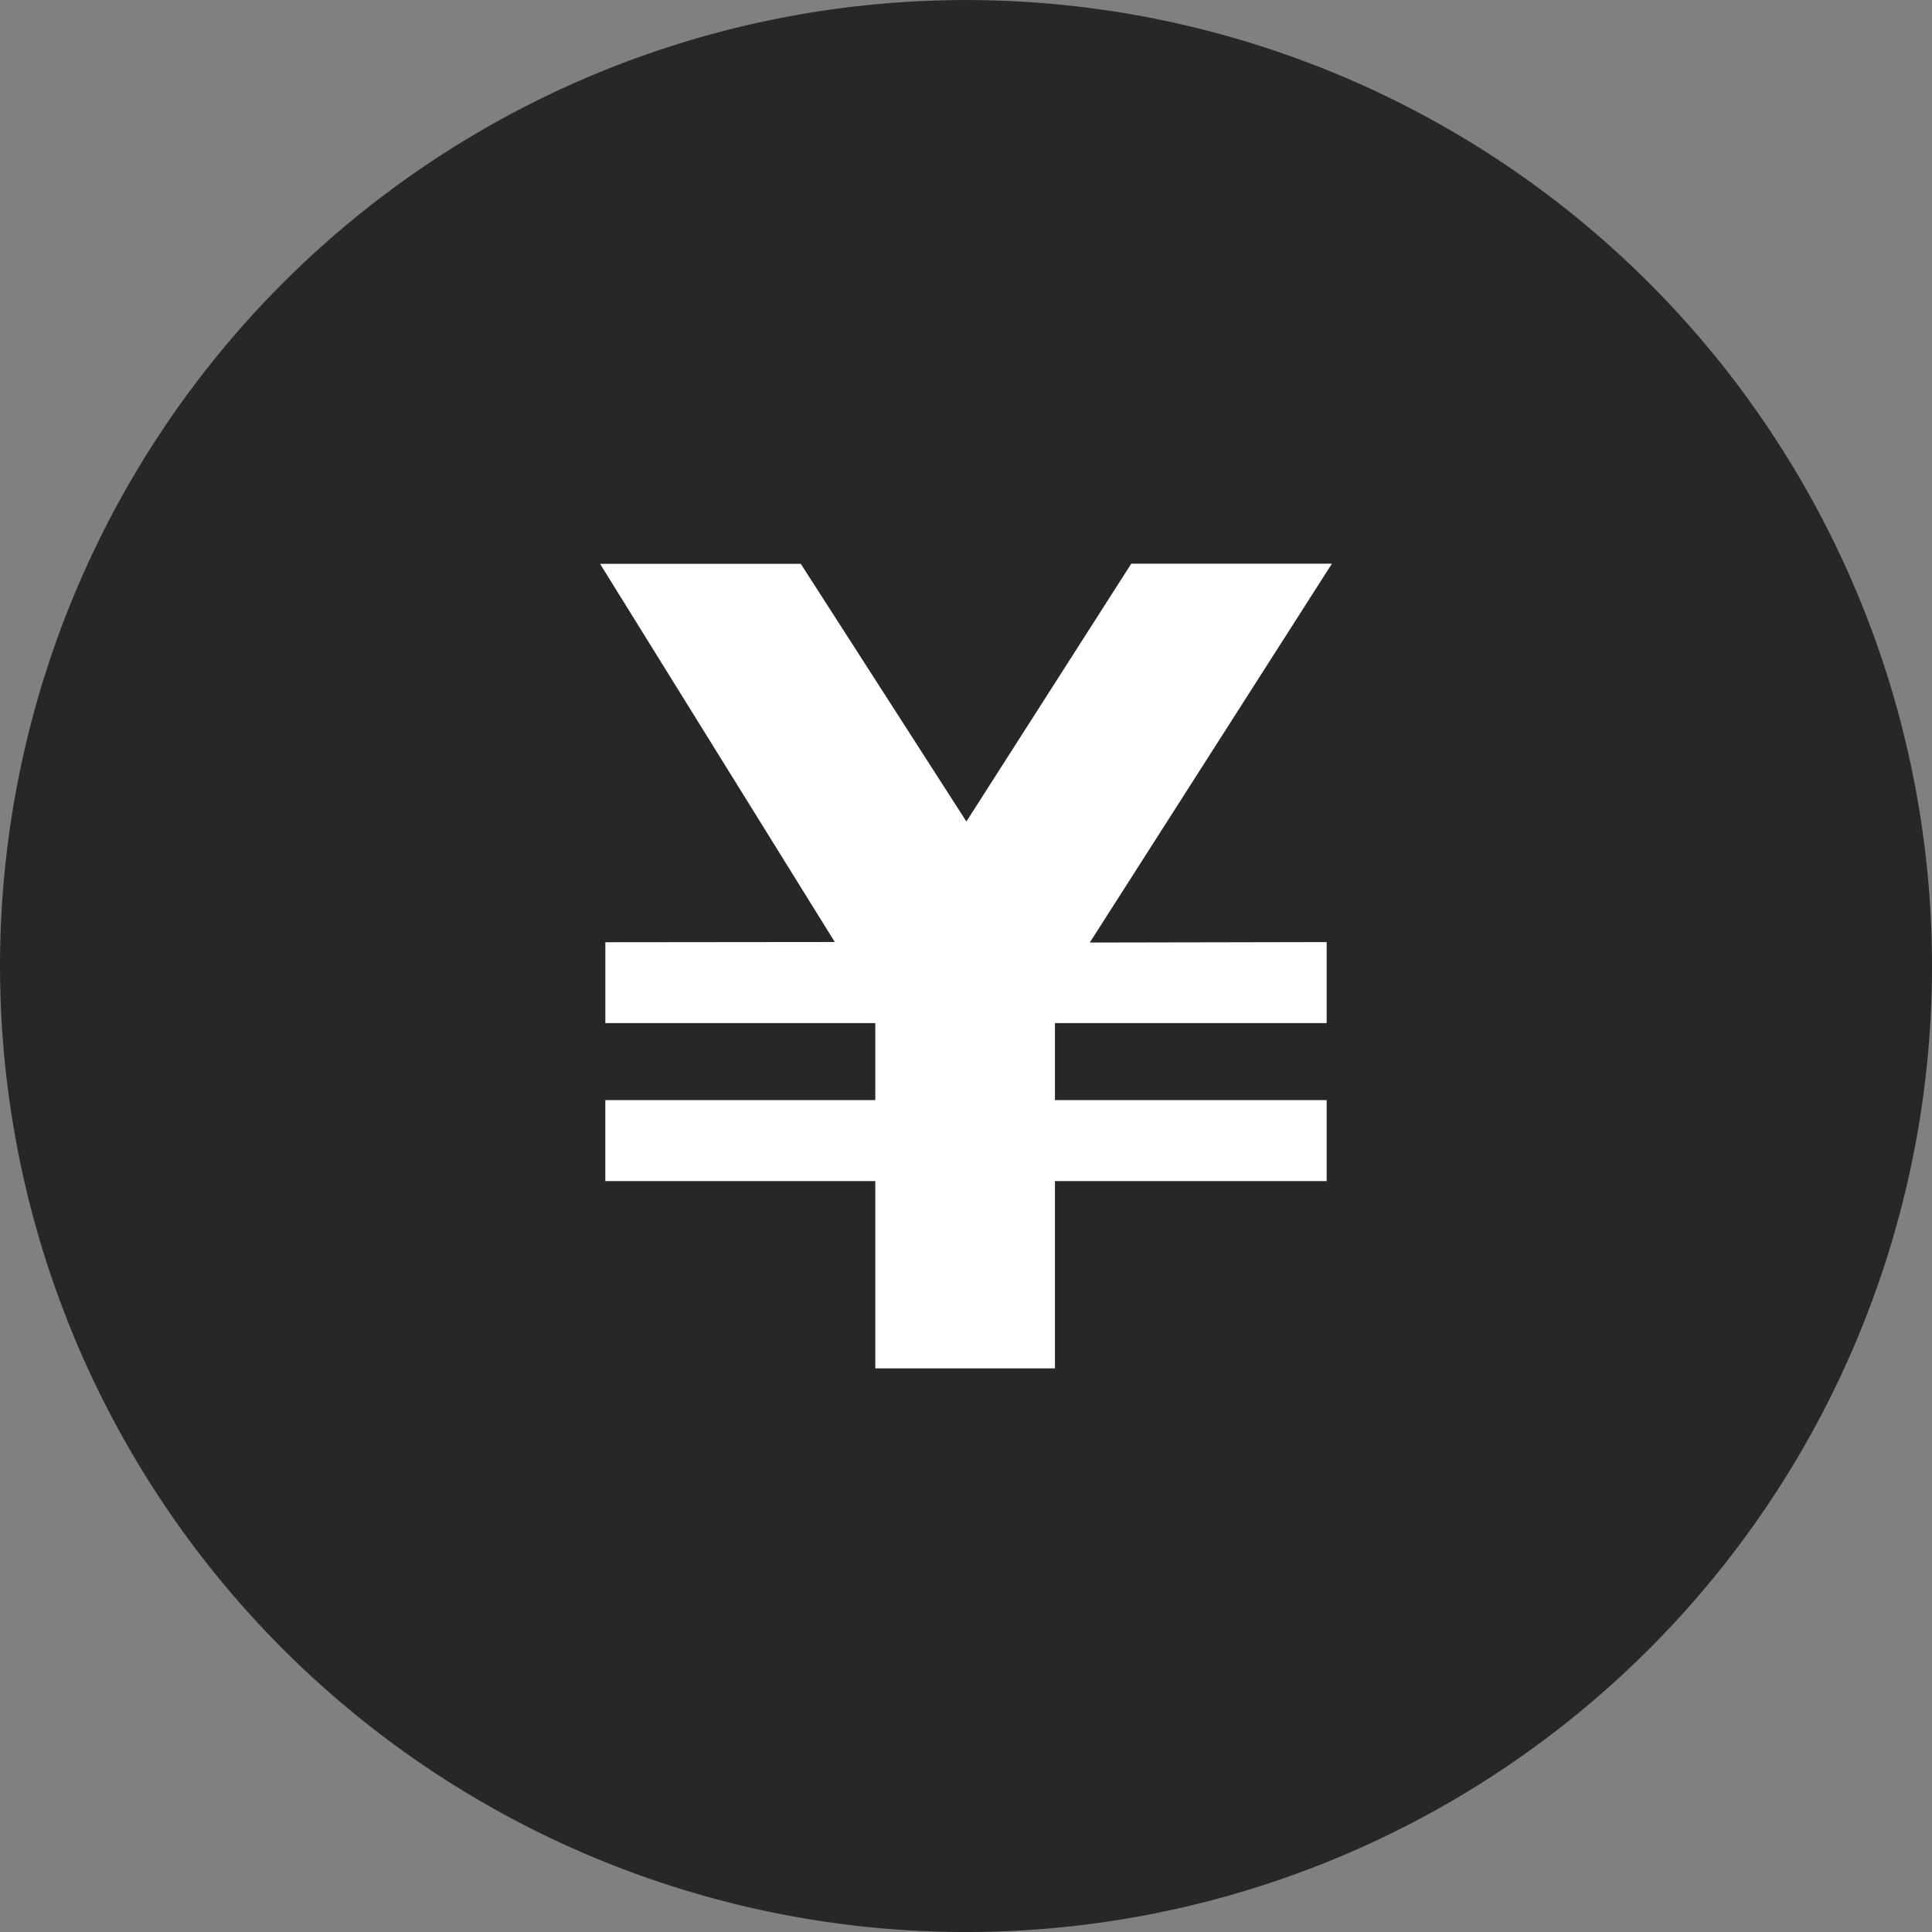 <svg xmlns="http://www.w3.org/2000/svg" width="75.727" height="75.727"><rect width="100%" height="100%" fill="#808080" stroke="none"/><defs><clipPath id="a"><path fill="none" d="M0 0h75.727v75.727H0z"/></clipPath></defs><g clip-path="url(#a)"><path d="M75.727 37.864a37.863 37.863 0 10-37.864 37.864 37.864 37.864 0 0037.864-37.864" fill="#262727"/><path d="M44.341 22.094L37.879 32.2l-6.491-10.1H23.52l9.2 14.823-8.993.009V40.1h10.581v3.02H23.726v3.175h10.582v7.339h7.042v-7.339H52V43.12H41.35V40.1H52v-3.174l-9.284.018 9.49-14.85z" fill="#fff"/></g></svg>
